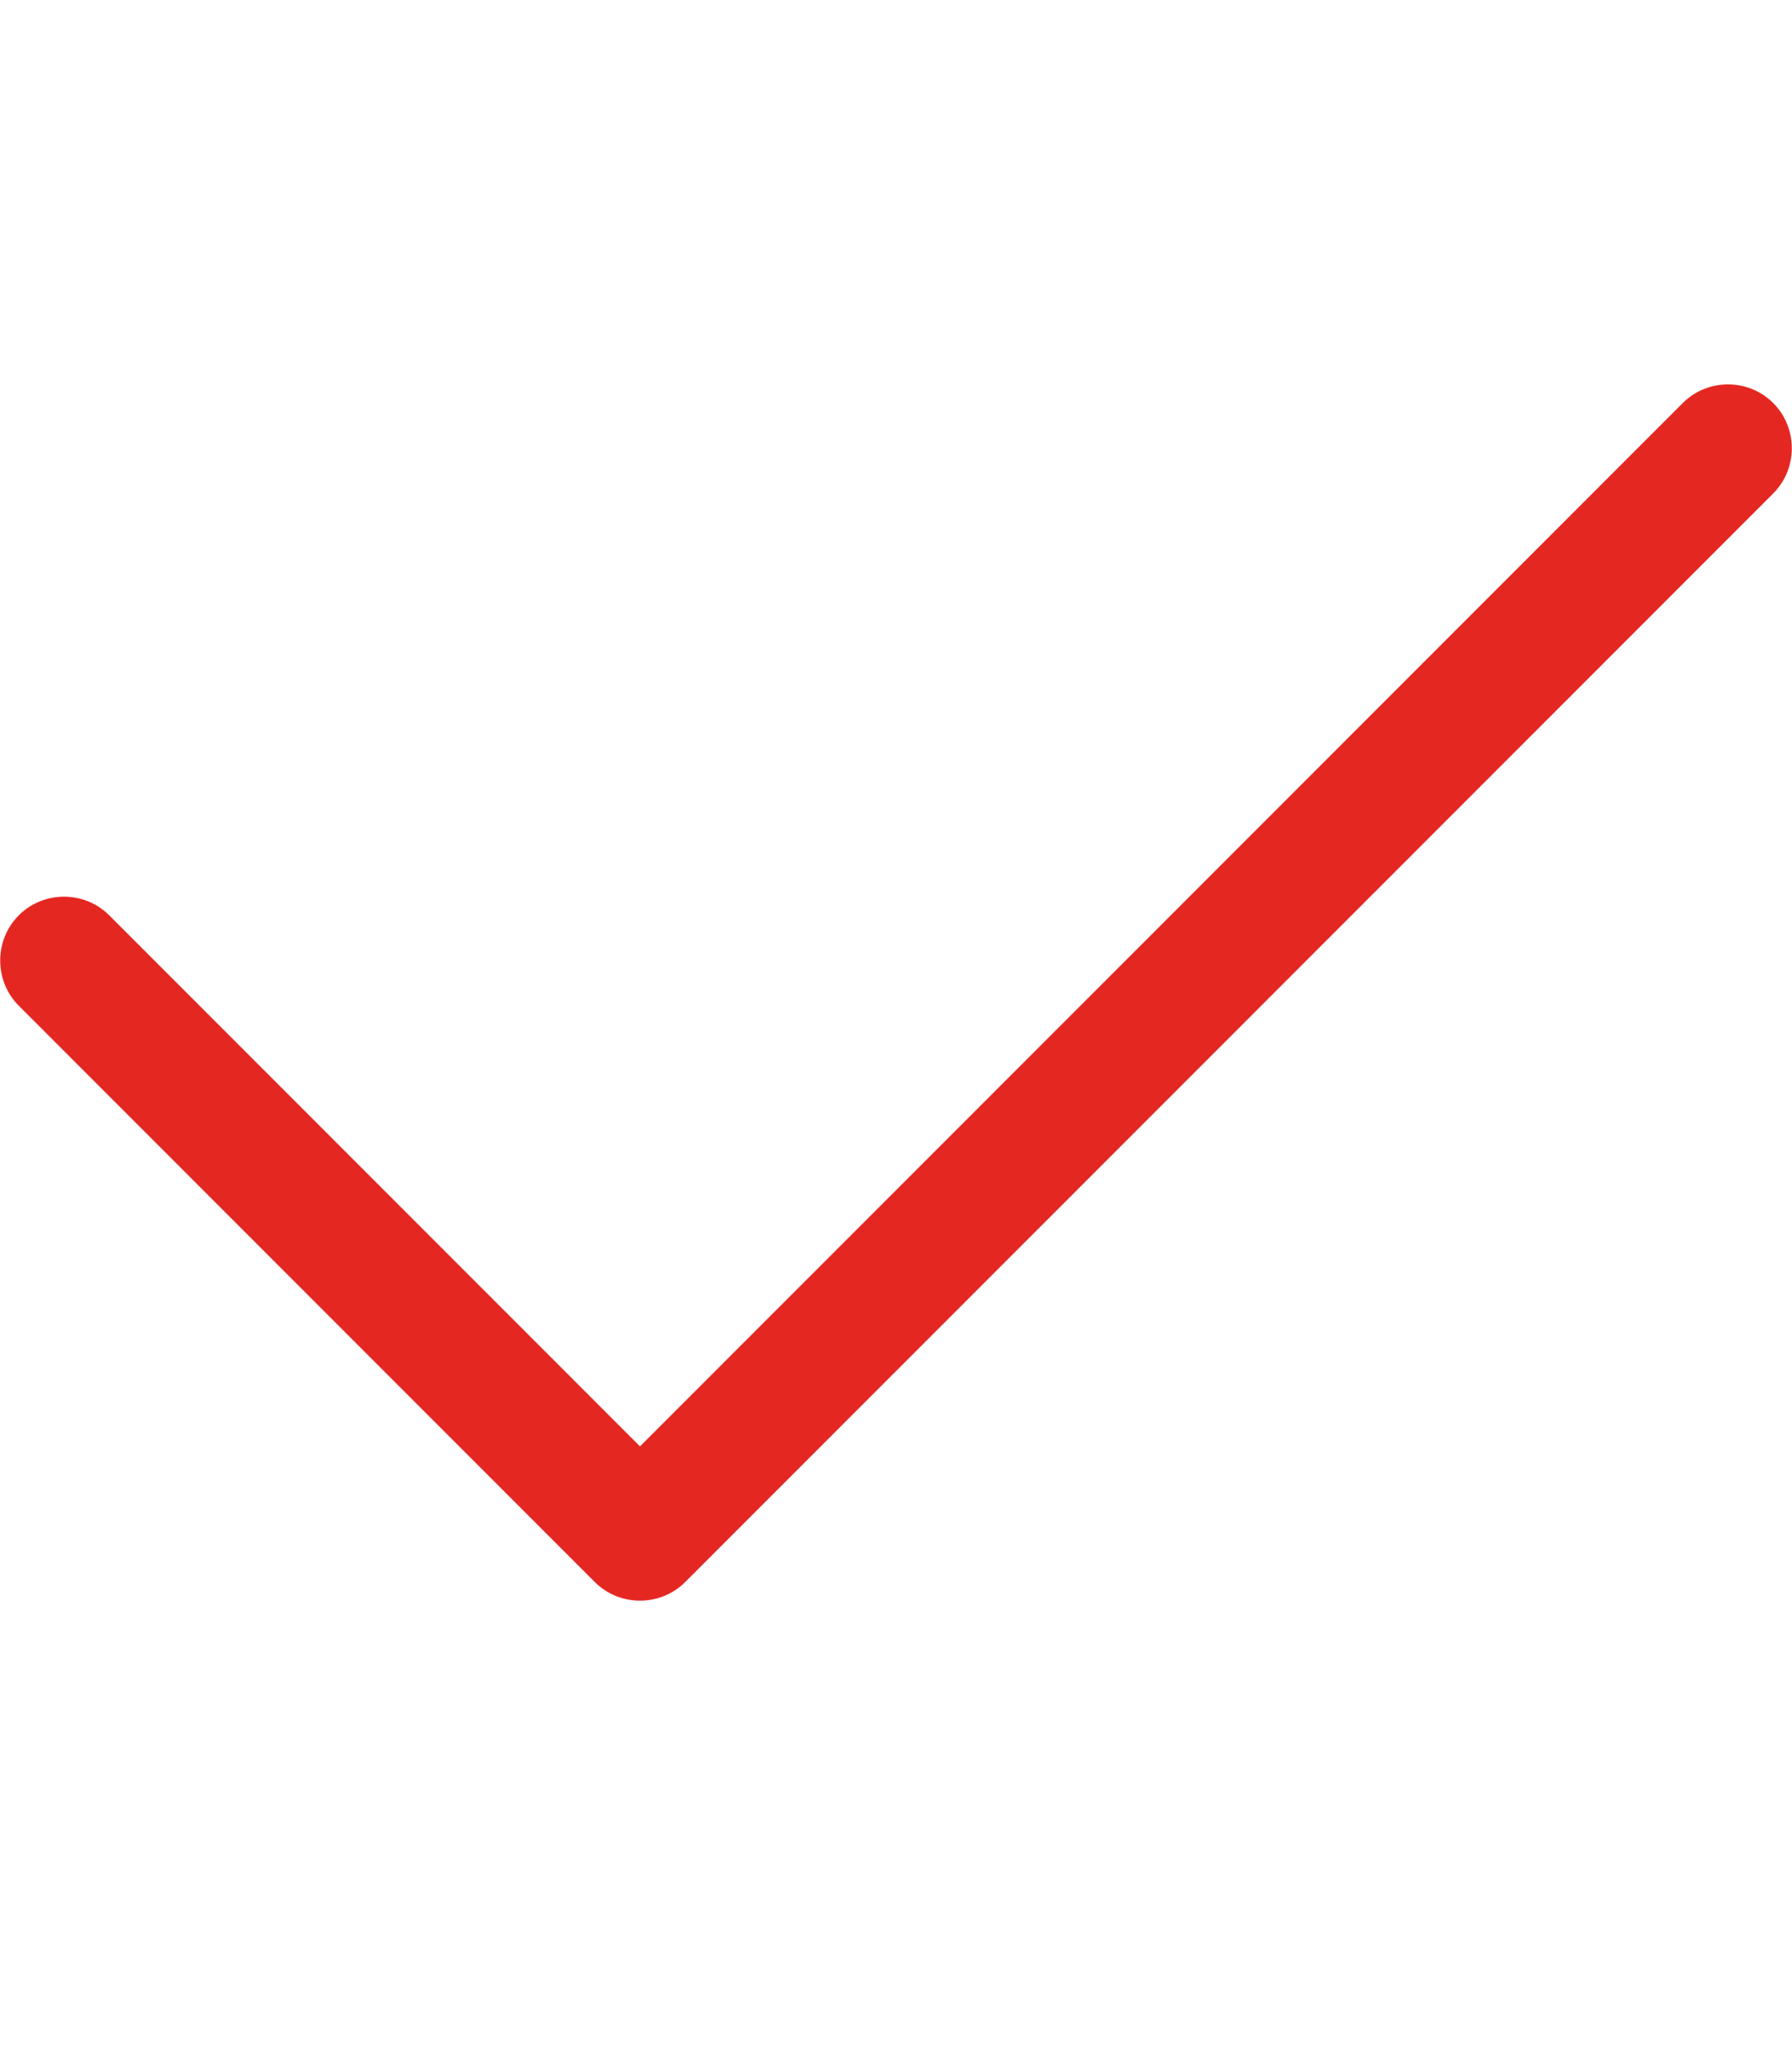 <svg viewBox="0 0 448 512" xmlns="http://www.w3.org/2000/svg"><path d="m443.3 100.7c6.2 6.2 6.2 16.4 0 22.6l-272 272c-6.2 6.2-16.4 6.2-22.6 0l-144-144c-6.2-6.2-6.2-16.4 0-22.6s16.4-6.2 22.6 0l132.7 132.7 260.7-260.7c6.2-6.2 16.4-6.2 22.6 0z" fill="#E52722"/></svg>
